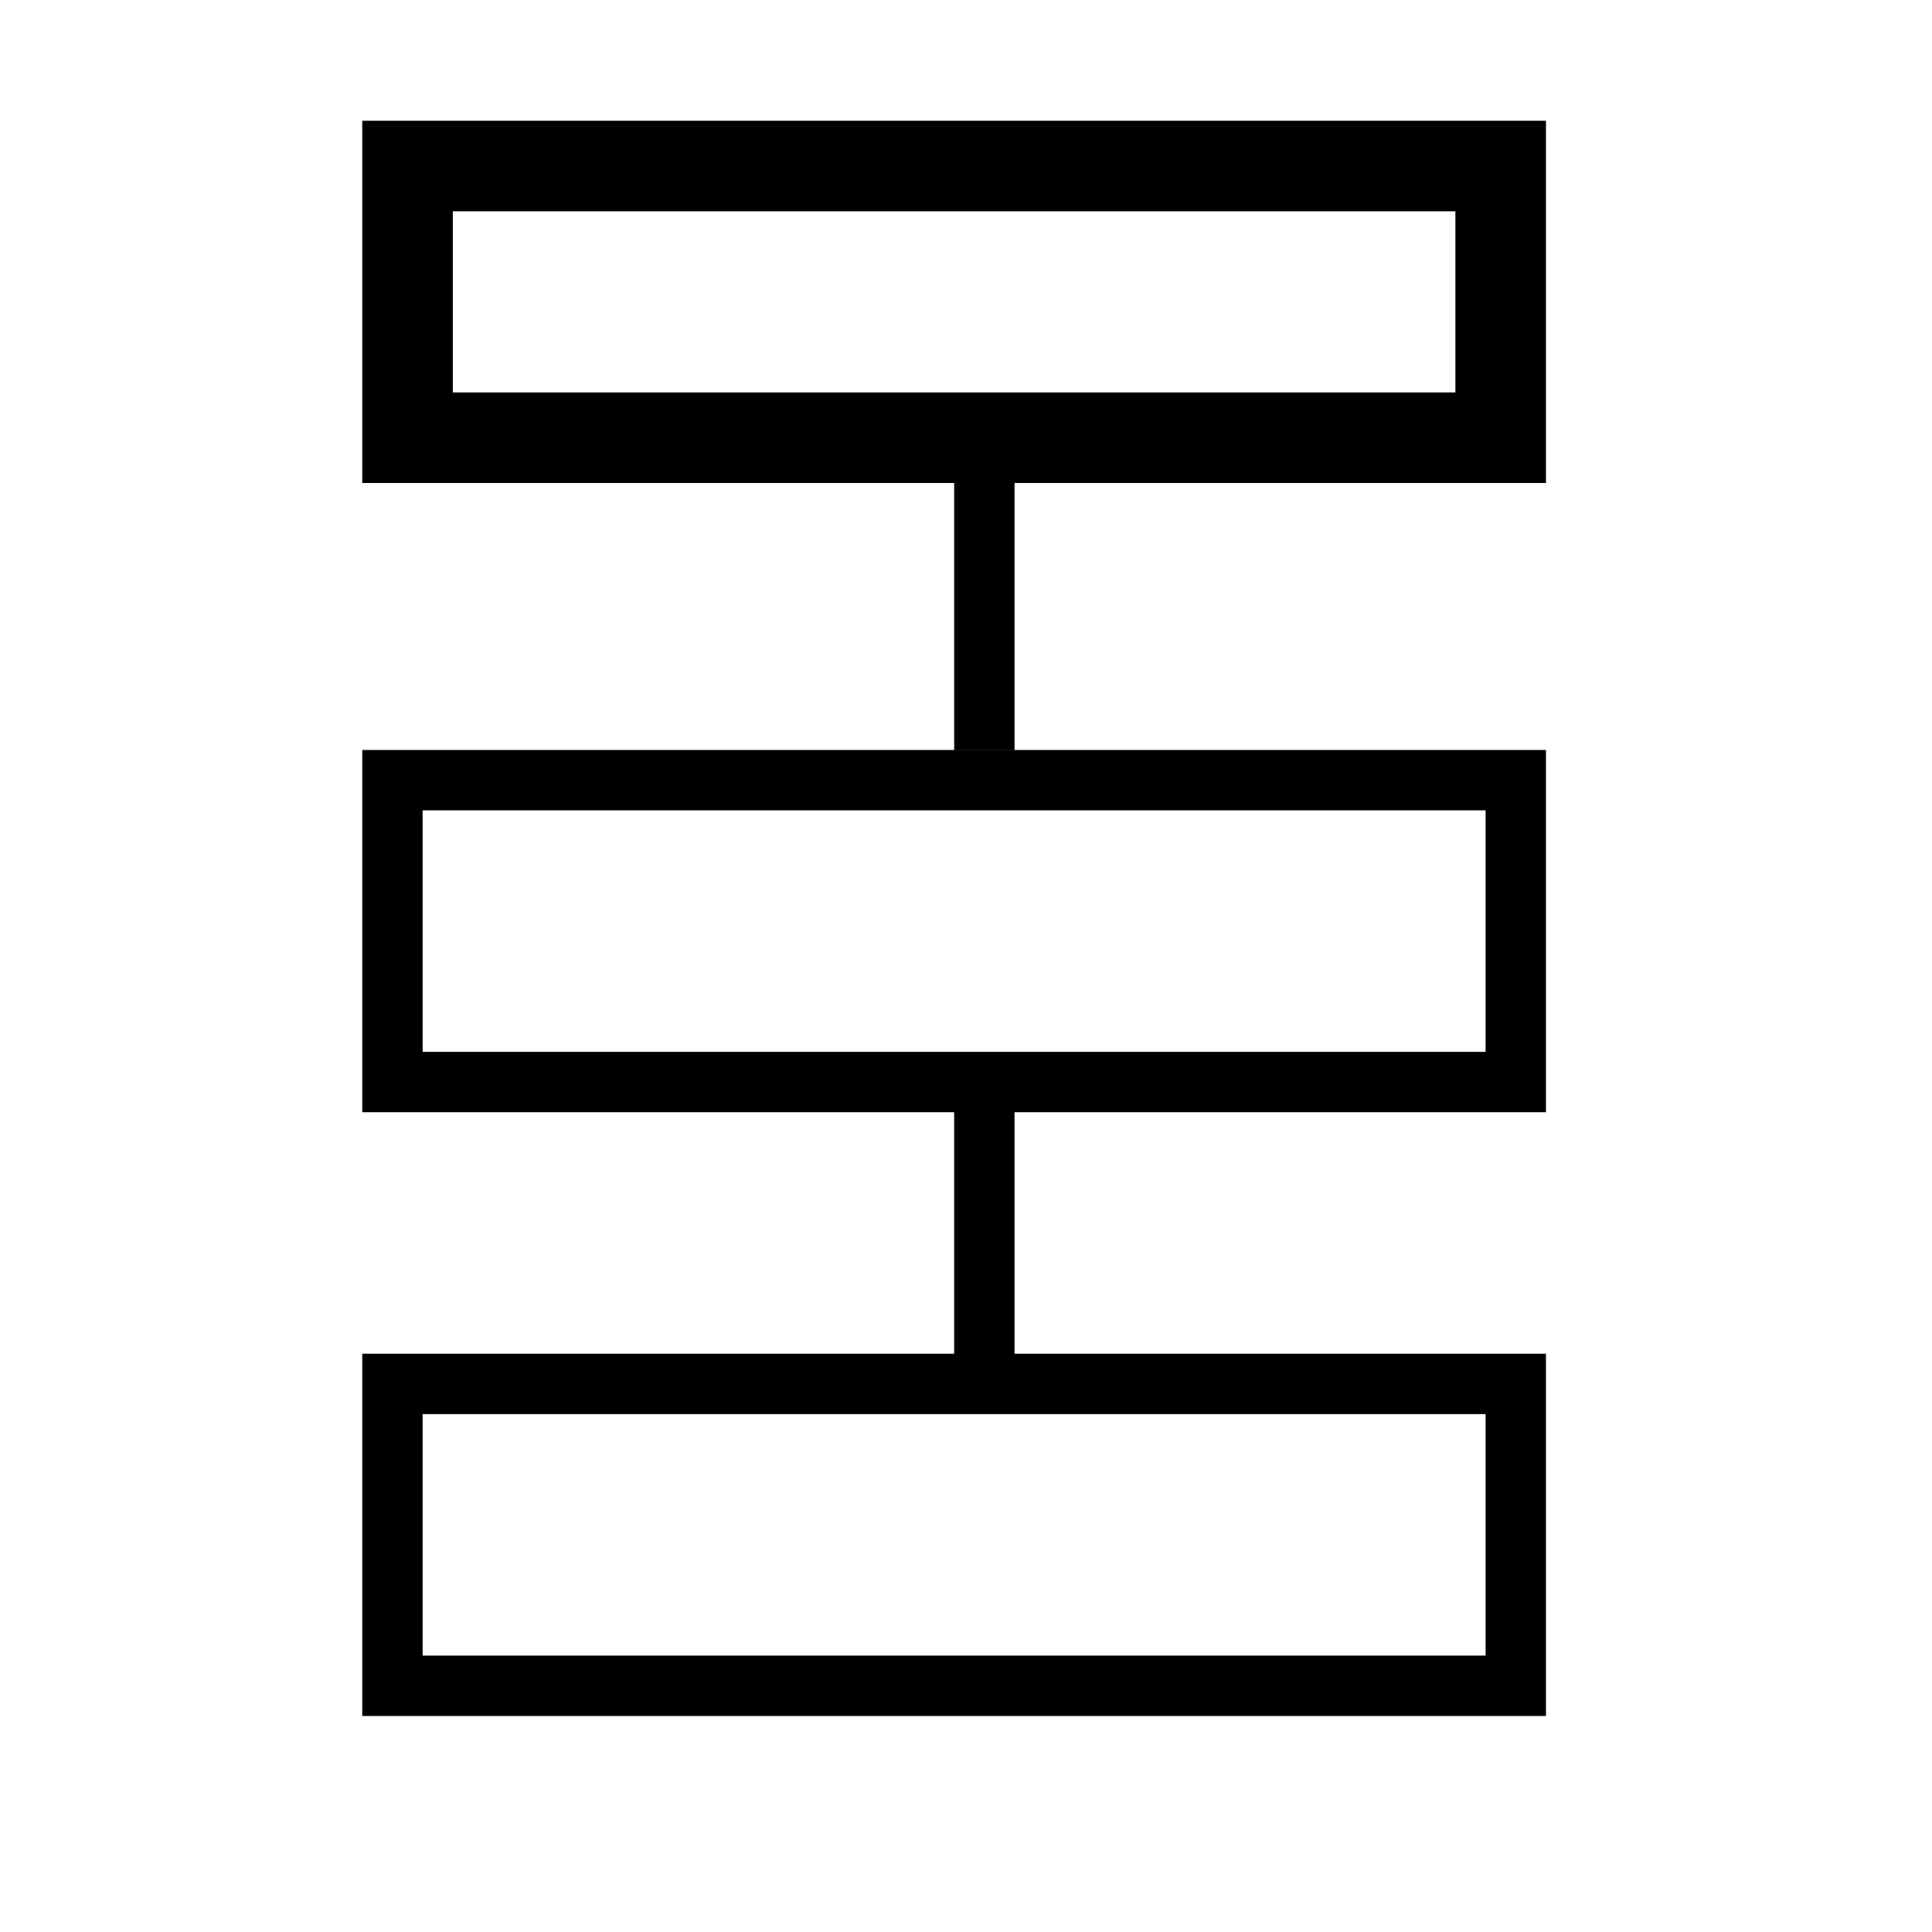 <svg width="16" height="16" viewBox="0 0 16 16" fill="none" xmlns="http://www.w3.org/2000/svg"><!-- Top bar rectangle --><path    d="M3.375 1.375       h9.053       v2.25       h-9.053       Z"    fill="none"    stroke="black"    stroke-width="0.75"/><!-- Middle bar rectangle --><path    d="M3.25 6.461       h9.303       v2.5       h-9.303       Z"    fill="none"    stroke="black"    stroke-width="0.5"/><!-- Bottom bar rectangle --><path    d="M3.25 11.461       h9.303       v2.5       h-9.303       Z"    fill="none"    stroke="black"    stroke-width="0.5"/><!-- First vertical line --><path    d="M8.152 4       L8.152 6.213"    stroke="black"    stroke-width="0.5"/><!-- Second vertical line --><path    d="M8.152 9       L8.152 11.213"    stroke="black"    stroke-width="0.5"/></svg>
